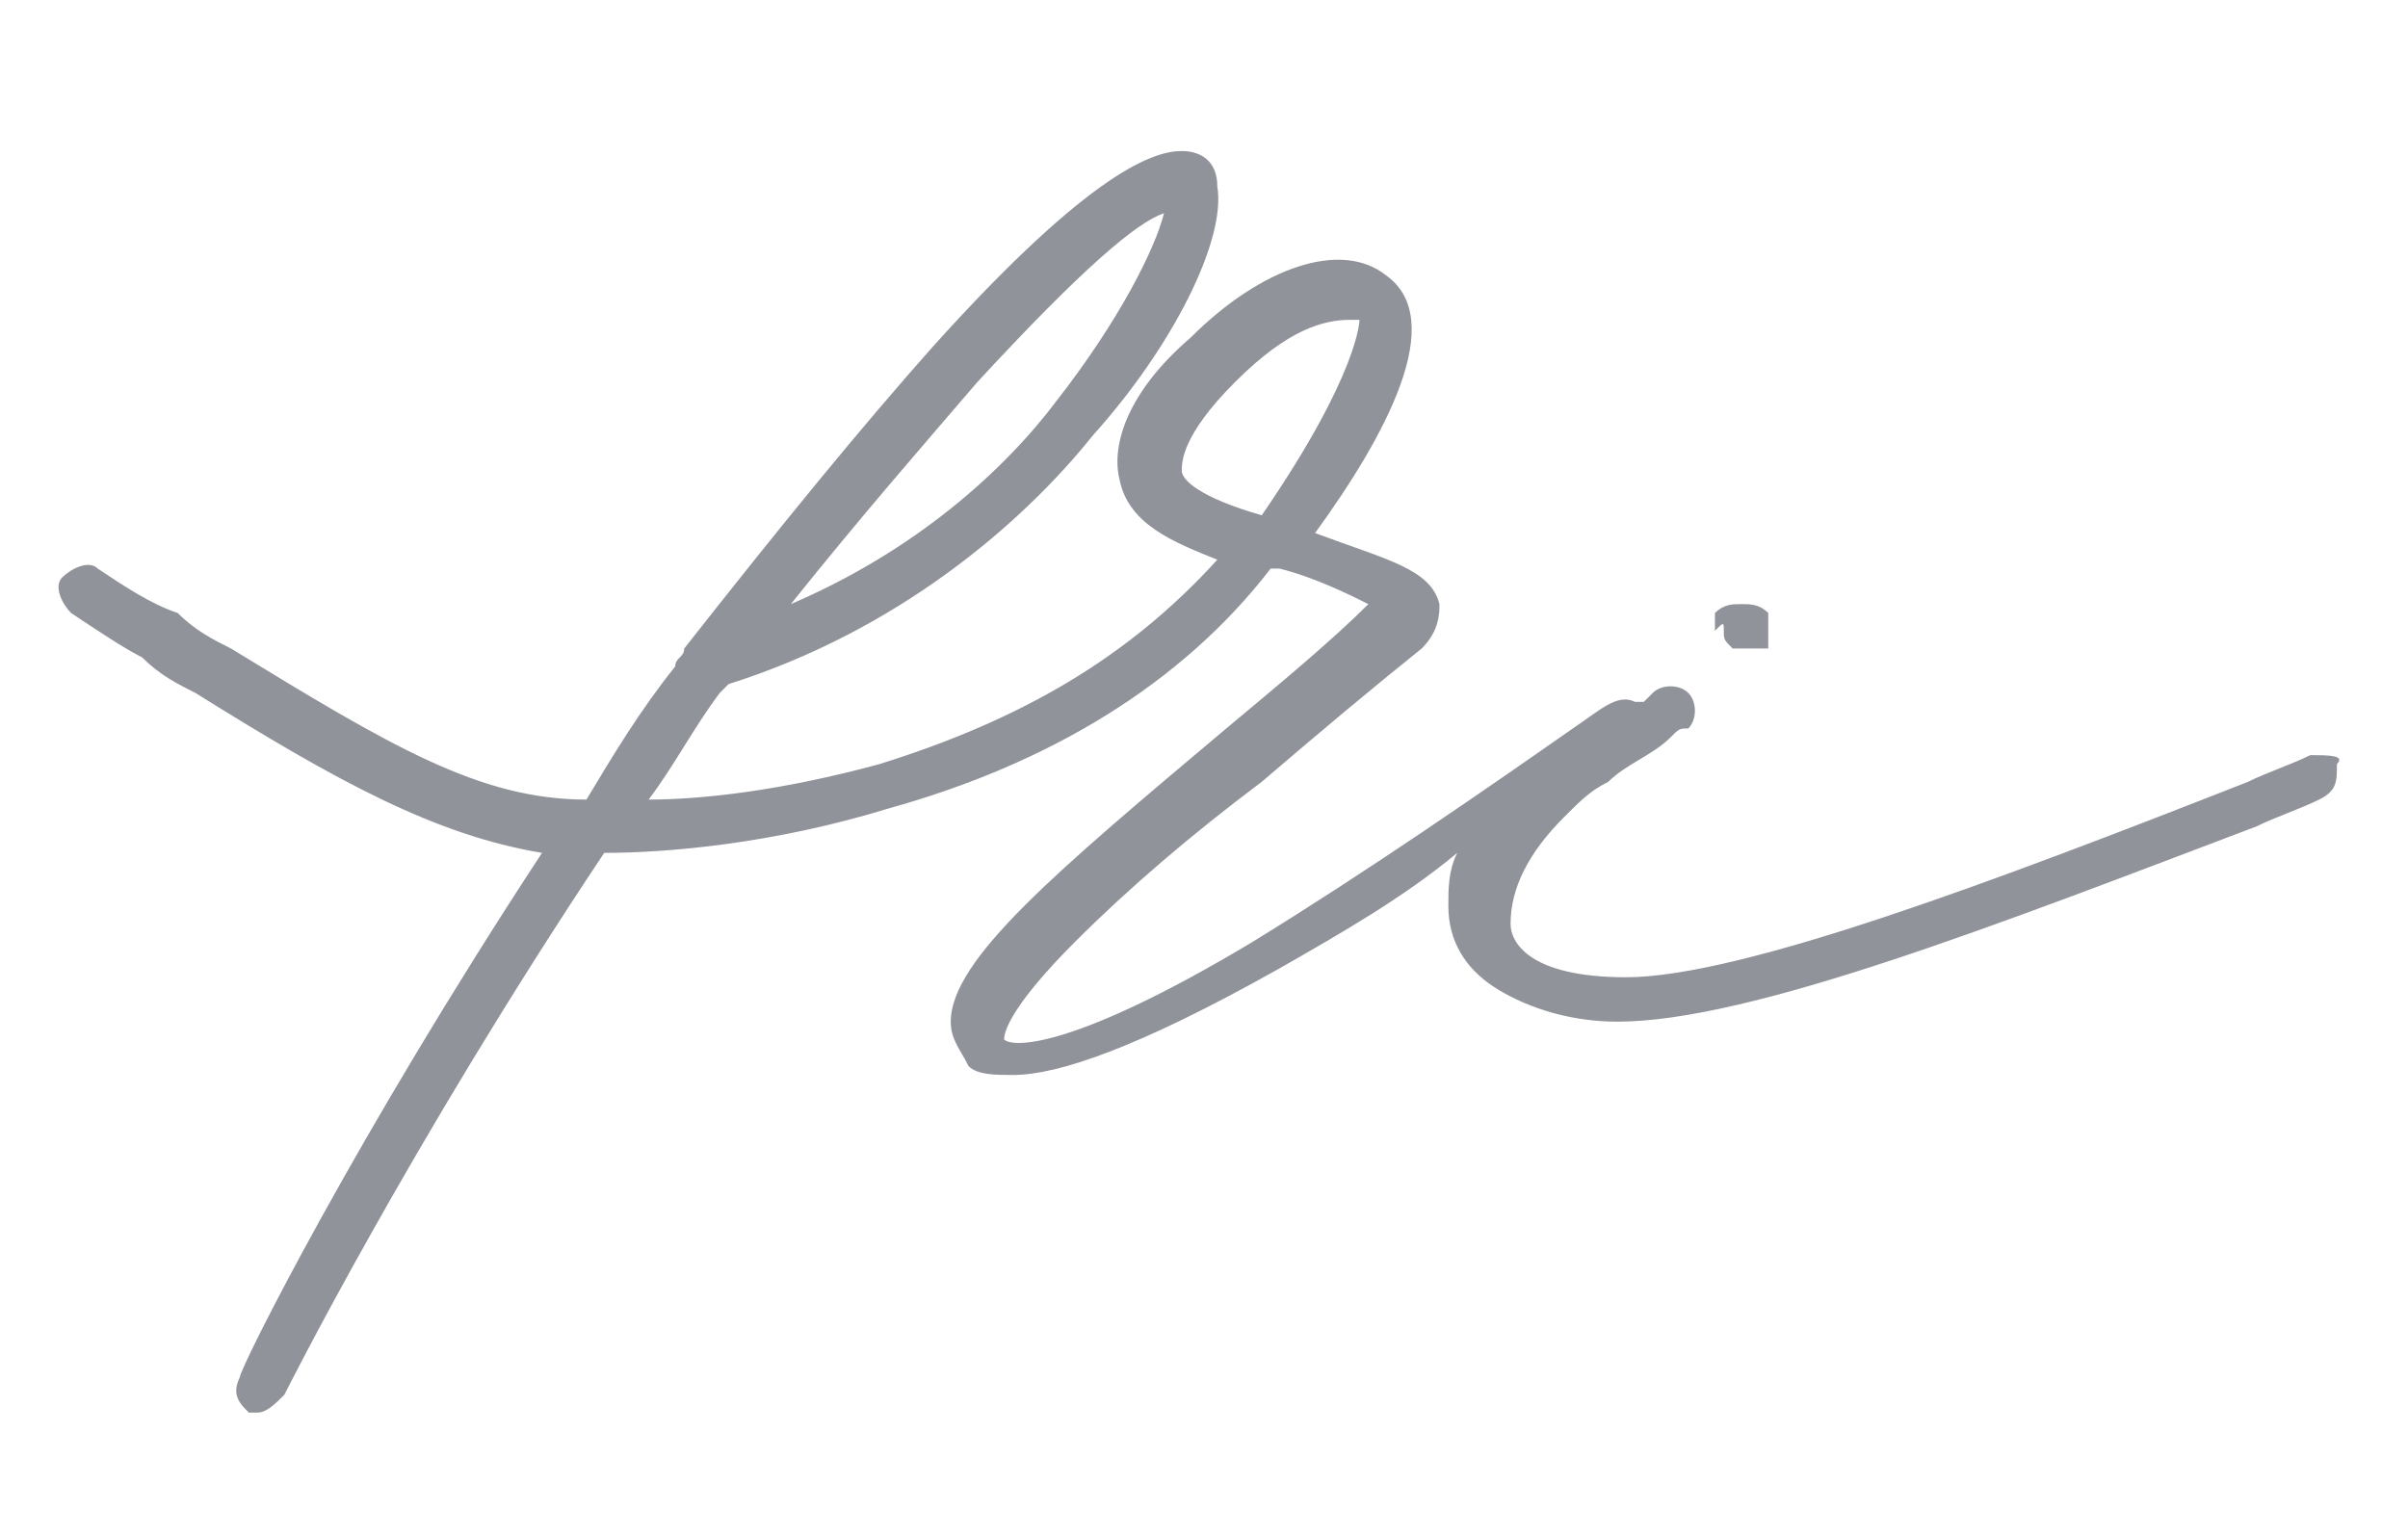 <?xml version="1.0" encoding="utf-8"?>
<!-- Generator: Adobe Illustrator 21.1.0, SVG Export Plug-In . SVG Version: 6.00 Build 0)  -->
<svg version="1.1" id="Capa_1" xmlns="http://www.w3.org/2000/svg" xmlns:xlink="http://www.w3.org/1999/xlink" x="0px" y="0px"
	 viewBox="0 0 27.1 17.3" style="enable-background:new 0 0 27.1 17.3;" xml:space="preserve">
<style type="text/css">
	.st0{fill:#91939B;}
</style>
<title>fri</title>
<g>
	<path class="st0" d="M26,8.5c-0.2,0.1-0.5,0.2-0.7,0.3c-2.8,1.1-5.7,2.2-7,2.2c-1.1,0-1.3-0.4-1.3-0.6c0,0,0,0,0,0
		c0-0.4,0.2-0.8,0.6-1.2c0.2-0.2,0.3-0.3,0.5-0.4c0.2-0.2,0.5-0.3,0.7-0.5c0.1-0.1,0.1-0.1,0.2-0.1c0.1-0.1,0.1-0.3,0-0.4
		c-0.1-0.1-0.3-0.1-0.4,0c0,0-0.1,0.1-0.1,0.1c0,0,0,0-0.1,0C18.2,7.8,18,8,17.7,8.2c-1,0.7-2.3,1.6-3.6,2.4c-2,1.2-2.7,1.2-2.8,1.1
		c0-0.1,0.1-0.4,0.8-1.1c0.6-0.6,1.3-1.2,2.1-1.8c0.7-0.6,1.3-1.1,1.8-1.5c0.2-0.2,0.2-0.4,0.2-0.5c-0.1-0.4-0.6-0.5-1.4-0.8
		c0.8-1.1,1.5-2.4,0.8-2.9c-0.5-0.4-1.4-0.1-2.2,0.7c-0.7,0.6-0.9,1.2-0.8,1.6c0.1,0.5,0.6,0.7,1.1,0.9c-1,1.1-2.2,1.8-3.8,2.3
		C8.8,8.9,7.9,9,7.3,9c0.3-0.4,0.5-0.8,0.8-1.2c0,0,0.1-0.1,0.1-0.1c1.9-0.6,3.3-1.8,4.1-2.8c0.9-1,1.5-2.2,1.4-2.8
		c0-0.3-0.2-0.4-0.4-0.4c-0.3,0-1,0.2-2.8,2.2c-0.8,0.9-1.7,2-2.8,3.4c0,0,0,0,0,0c0,0.1-0.1,0.1-0.1,0.2C7.2,8,6.9,8.5,6.6,9
		c-1.2,0-2.2-0.6-4-1.7C2.4,7.2,2.2,7.1,2,6.9C1.7,6.8,1.4,6.6,1.1,6.4C1,6.3,0.8,6.4,0.7,6.5c-0.1,0.1,0,0.3,0.1,0.4
		c0.3,0.2,0.6,0.4,0.8,0.5C1.8,7.6,2,7.7,2.2,7.8c1.6,1,2.7,1.6,3.9,1.8c-2.1,3.2-3.4,5.8-3.4,5.9c-0.1,0.2,0,0.3,0.1,0.4
		c0,0,0.1,0,0.1,0c0.1,0,0.2-0.1,0.3-0.2c0,0,1.4-2.8,3.6-6.1c0.7,0,1.9-0.1,3.2-0.5c1.8-0.5,3.3-1.4,4.3-2.7c0,0,0,0,0.1,0
		c0.4,0.1,0.8,0.3,1,0.4c-0.4,0.4-1,0.9-1.6,1.4c-1.9,1.6-3.1,2.6-3.1,3.3c0,0.2,0.1,0.3,0.2,0.5c0,0,0,0,0,0
		c0.1,0.1,0.3,0.1,0.5,0.1c0.5,0,1.4-0.3,3-1.2c0.7-0.4,1.4-0.8,2-1.3c-0.1,0.2-0.1,0.4-0.1,0.6c0,0.4,0.2,0.7,0.5,0.9
		c0.3,0.2,0.8,0.4,1.4,0.4c1.5,0,4.3-1.1,7.2-2.2c0.2-0.1,0.5-0.2,0.7-0.3c0.2-0.1,0.2-0.2,0.2-0.4C26.4,8.5,26.2,8.5,26,8.5z
		 M11,4.3c1.2-1.3,1.8-1.8,2.1-1.9c-0.1,0.4-0.5,1.2-1.2,2.1c-0.6,0.8-1.6,1.7-3,2.3C9.7,5.8,10.4,5,11,4.3z M14.2,5.8
		c-0.7-0.2-0.9-0.4-0.9-0.5c0-0.1,0-0.4,0.6-1c0.6-0.6,1-0.7,1.3-0.7c0.1,0,0.1,0,0.1,0C15.3,3.6,15.3,4.2,14.2,5.8z"/>
	<path class="st0" d="M19.4,7.1C19.4,7.1,19.4,7.1,19.4,7.1c0,0.1,0,0.1,0.1,0.2c0,0,0,0,0,0c0,0,0,0,0,0c0,0,0,0,0,0c0,0,0,0,0,0
		c0,0,0,0,0.1,0c0,0,0.1,0,0.1,0c0,0,0,0,0,0c0,0,0,0,0,0c0,0,0,0,0,0c0,0,0,0,0,0c0,0,0.1,0,0.1,0c0,0,0.1,0,0.1,0c0,0,0,0,0,0
		s0,0,0,0c0,0,0,0,0,0c0,0,0,0,0,0c0,0,0,0,0-0.1c0,0,0-0.1,0-0.1c0,0,0,0,0,0c0,0,0,0,0,0c0,0,0,0,0,0c0,0,0,0,0,0c0,0,0-0.1,0-0.1
		c0,0,0-0.1,0-0.1c0,0,0,0,0,0c0,0,0,0,0,0c-0.1-0.1-0.2-0.1-0.3-0.1c-0.1,0-0.2,0-0.3,0.1c0,0,0,0,0,0c0,0,0,0,0,0c0,0,0,0,0,0.1
		c0,0,0,0.1,0,0.1c0,0,0,0,0,0C19.4,7,19.4,7,19.4,7.1C19.4,7,19.4,7,19.4,7.1C19.4,7,19.4,7.1,19.4,7.1z"/>
</g>
</svg>
